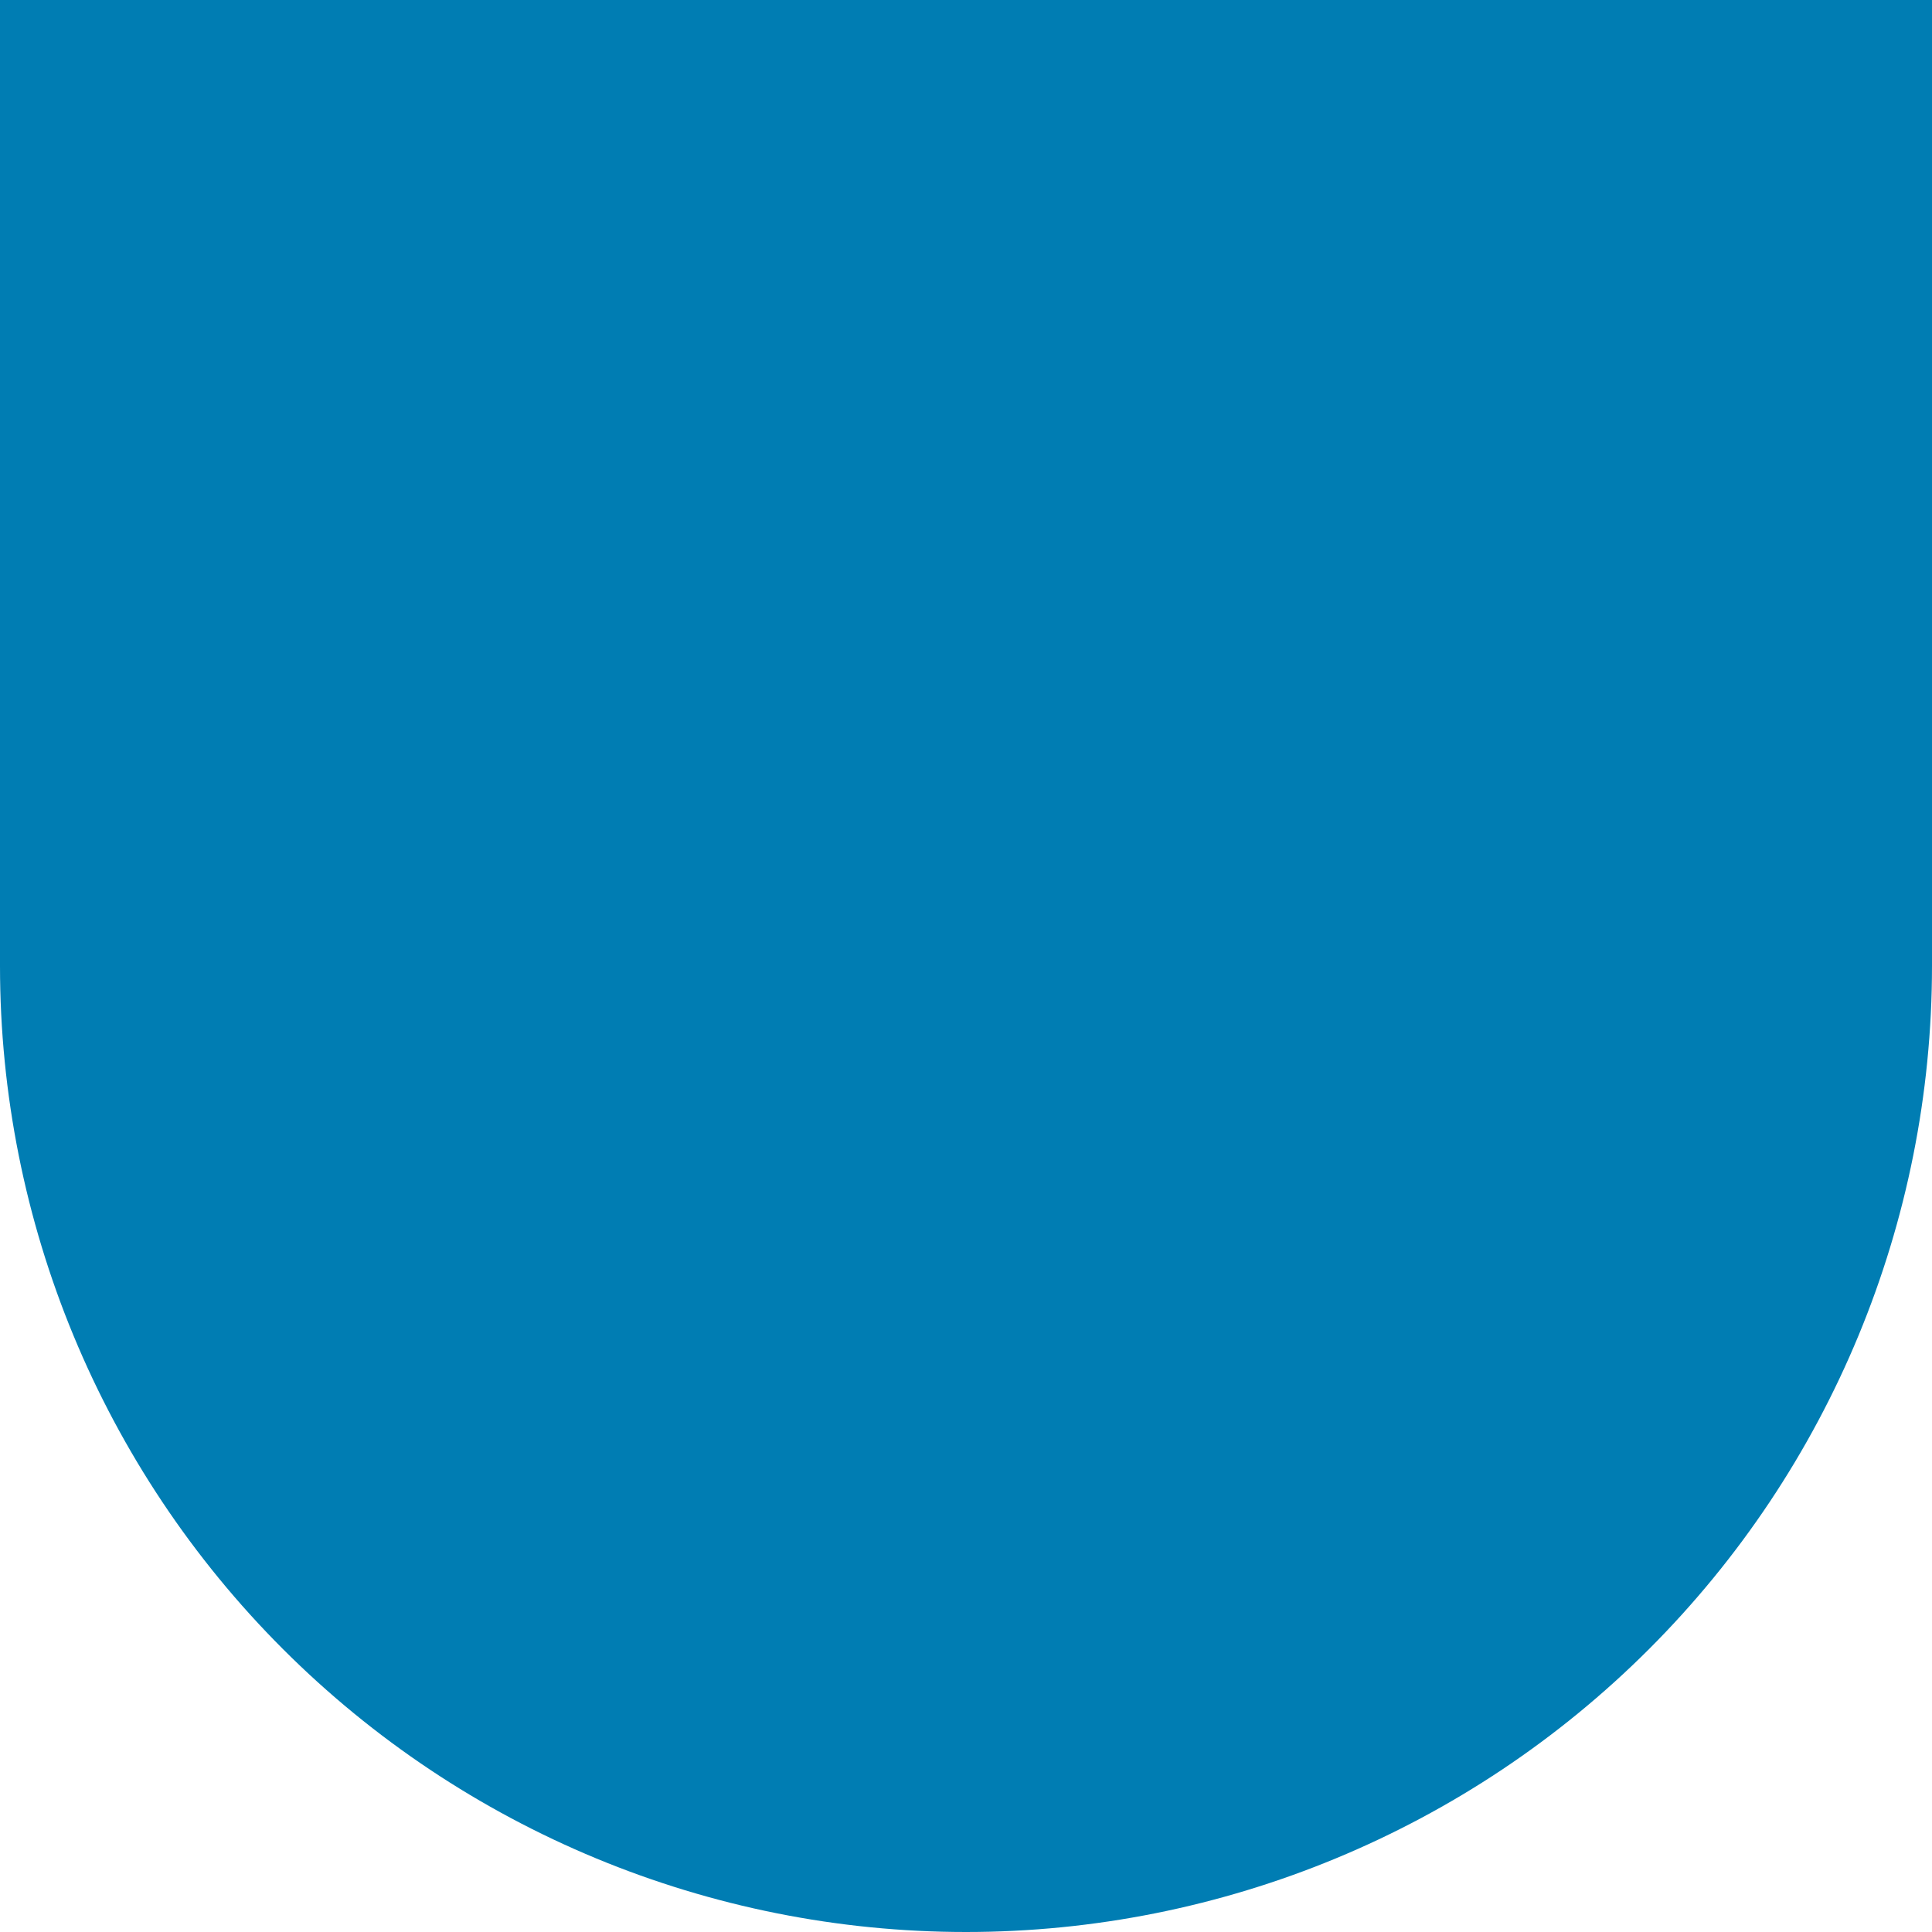 <svg width="1366" height="1366" viewBox="0 0 1366 1366" fill="none" xmlns="http://www.w3.org/2000/svg">
<path d="M683 1366C501.857 1366 328.133 1294.04 200.046 1165.95C71.959 1037.87 0 864.143 0 683L0 0H1366V683C1366 864.143 1294.04 1037.87 1165.95 1165.95C1037.87 1294.04 864.143 1366 683 1366Z" fill="#007DB3"/>
</svg>
